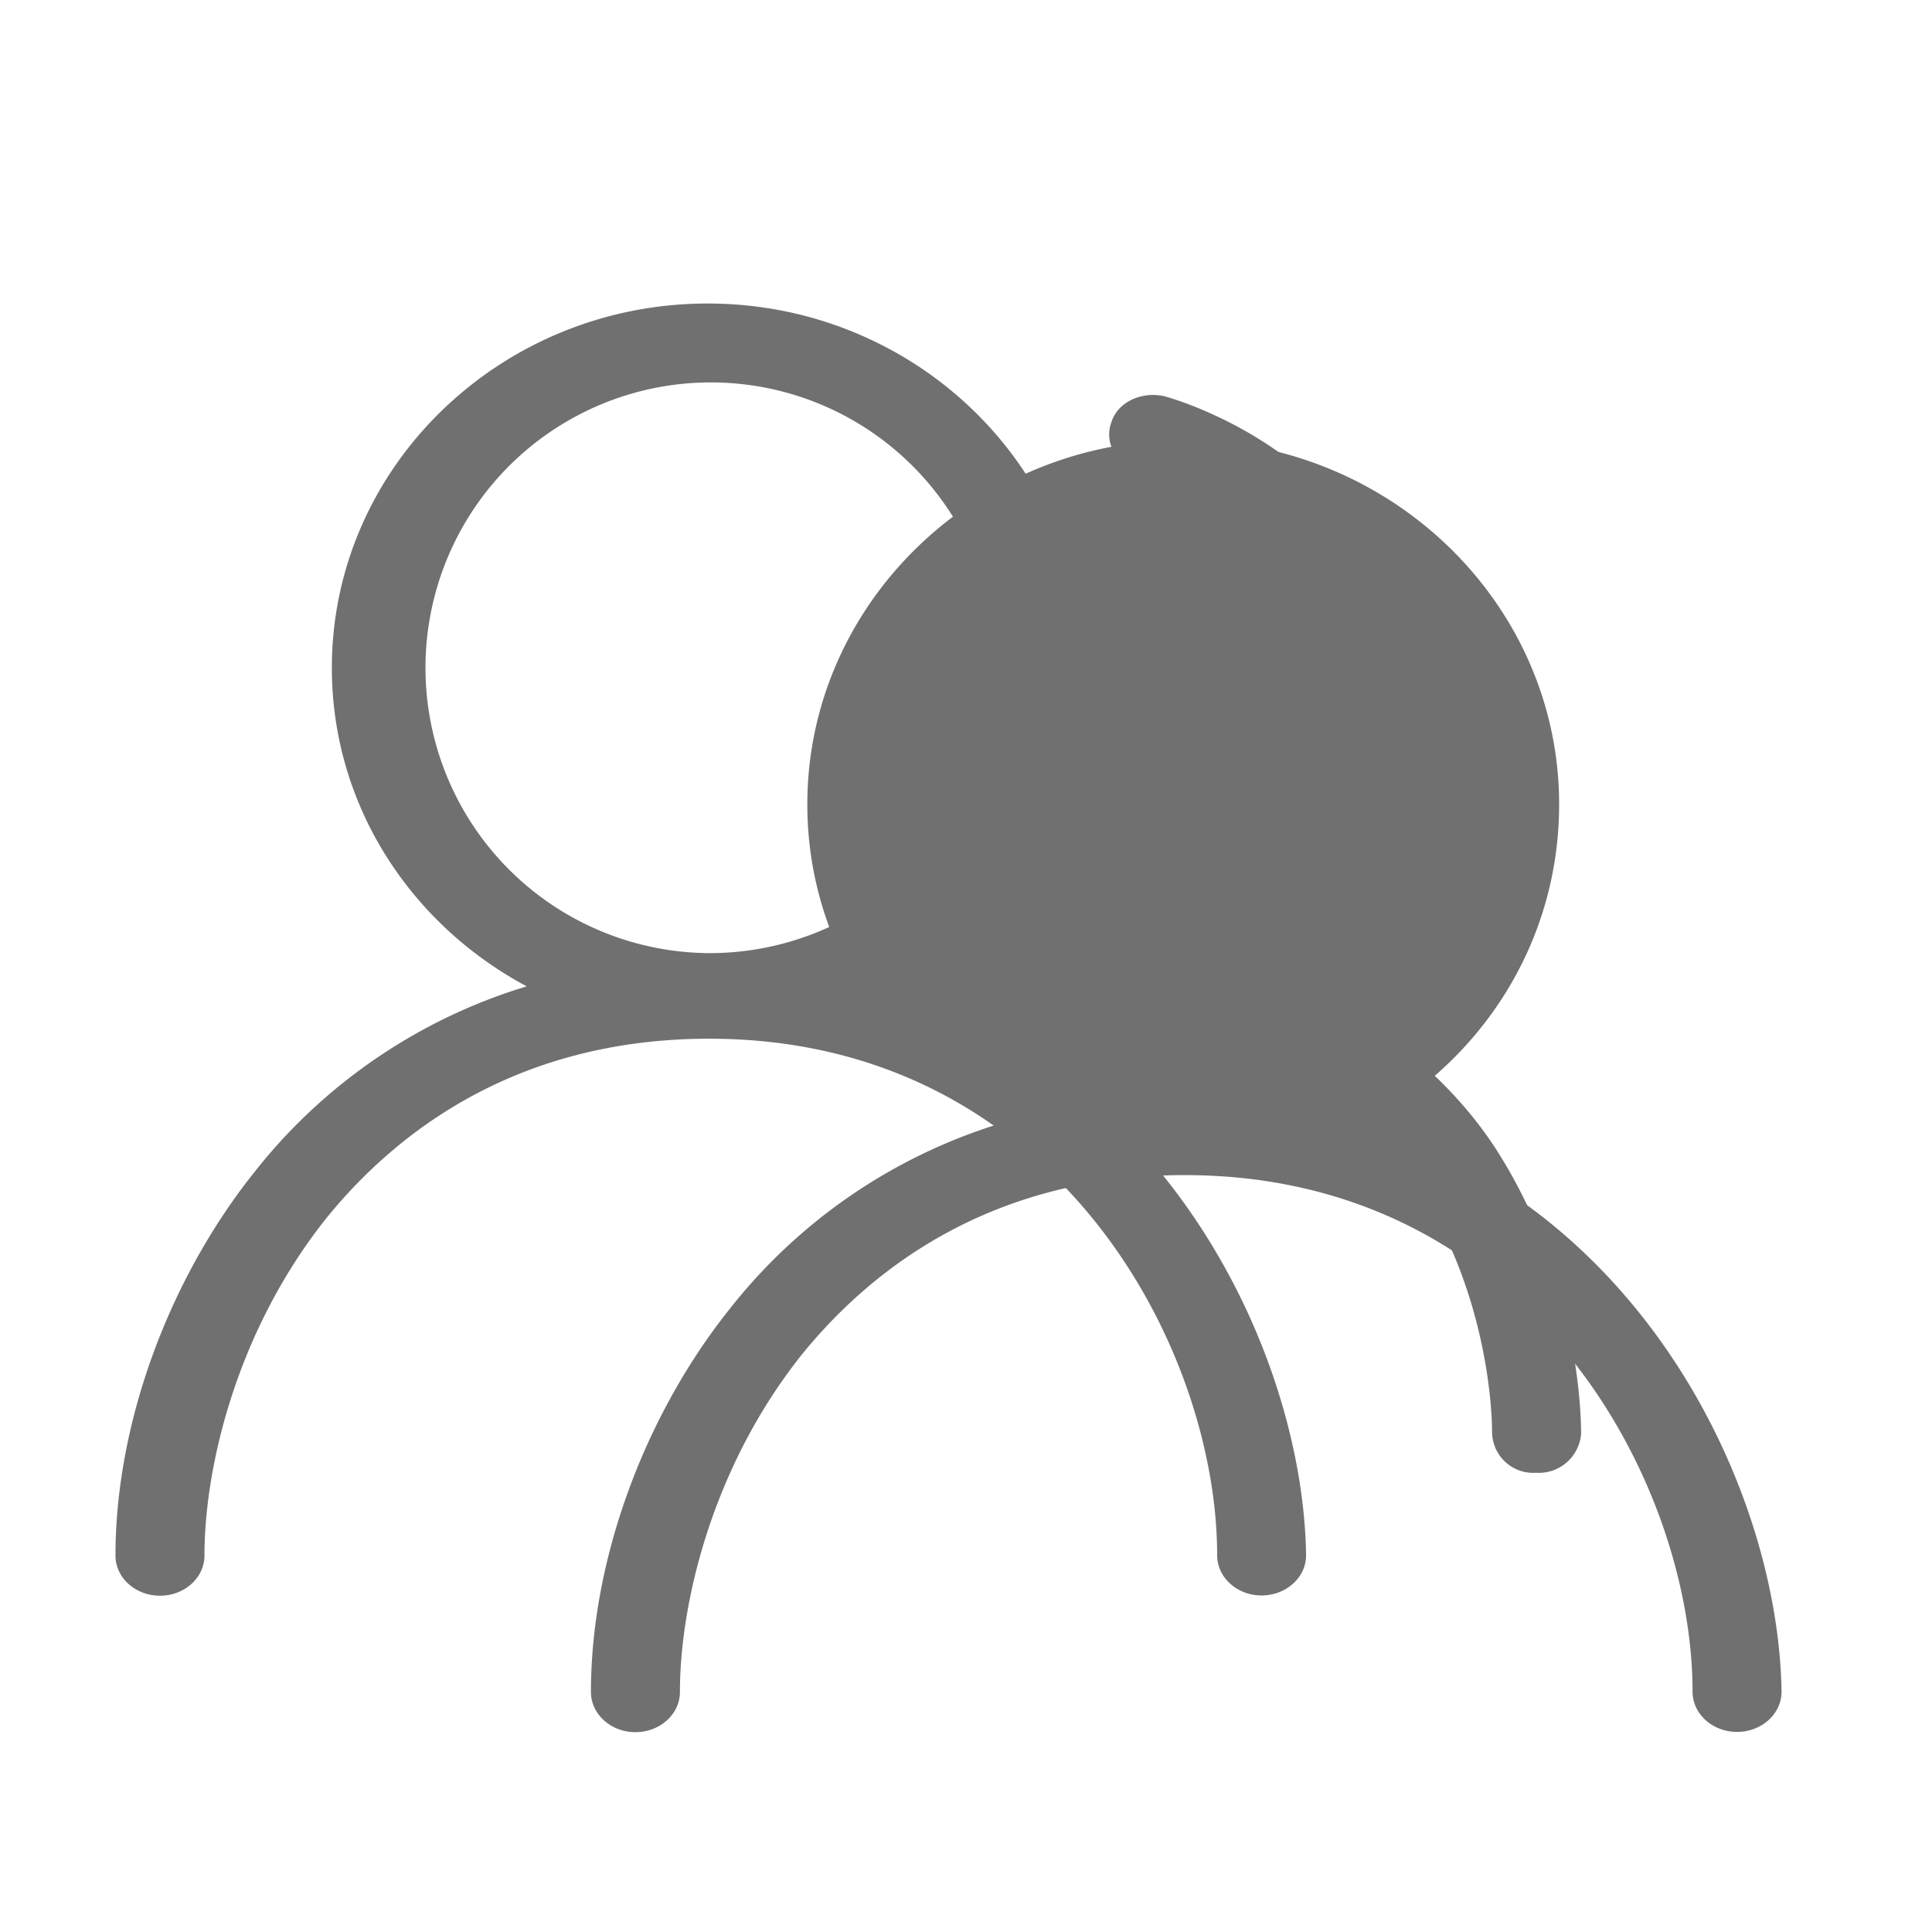 <?xml version="1.0" standalone="no"?><!DOCTYPE svg PUBLIC "-//W3C//DTD SVG 1.1//EN"
        "http://www.w3.org/Graphics/SVG/1.1/DTD/svg11.dtd">
<svg t="1575777750259" class="icon" viewBox="0 0 1024 1024" version="1.1" xmlns="http://www.w3.org/2000/svg" p-id="4843"
     width="128" height="128" xmlns:xlink="http://www.w3.org/1999/xlink">
    <defs>
        <style type="text/css"></style>
    </defs>
    <path d="M723.081 595.9c61.986-33.041 103.287-96.154 103.287-169.574 0-106.428-89.463-193.058-199.236-193.058s-199.236 86.63-199.236 193.058c0 72.67 41.472 135.817 103.253 168.858a290.714 290.714 0 0 0-144.725 98.987c-45.568 57.276-73.216 133.598-73.216 202.615 0 11.742 10.581 21.299 23.586 21.299s23.586-9.557 23.586-21.299c0-46.967 17.067-118.921 64.239-178.381 34.987-43.315 98.406-95.573 203.332-95.573 183.774 0 269.141 163.84 269.141 273.818 0 11.742 10.581 21.299 23.586 21.299s23.586-9.557 23.586-21.299c-1.638-105.813-72.363-255.454-221.184-300.988z"
          fill="#707070" p-id="4844"></path>
    <path d="M471.04 523.503c61.815-33.041 103.287-96.154 103.287-169.574 0-106.428-89.463-193.058-199.236-193.058s-199.202 86.63-199.202 193.058c0 72.67 41.472 135.817 103.287 168.858a290.816 290.816 0 0 0-144.759 98.987C88.747 679.253 61.201 755.473 61.201 824.491c0 11.742 10.581 21.265 23.586 21.265s23.586-9.523 23.586-21.265c0-46.967 17.067-118.921 64.239-178.381 34.987-43.315 98.406-95.573 203.332-95.573 183.774 0 269.175 163.84 269.175 273.818 0 11.742 10.581 21.265 23.552 21.265s23.586-9.523 23.586-21.265c-1.604-105.813-72.363-255.454-221.184-300.988zM375.125 505.173a151.245 151.245 0 1 1 152.883-151.211A151.859 151.859 0 0 1 375.125 505.173z m0 0"
          fill="#707070" p-id="4845"></path>
    <path d="M793.122 609.382c-34.133-52.838-89.463-83.695-129.297-99.84 39.834-27.136 91.887-77.79 83.763-152.678-11.401-113.801-125.235-145.34-130.116-146.773-12.22-2.935-25.225 2.935-28.467 13.926-4.062 11.025 3.243 22.767 15.428 26.419 3.413 0.751 88.747 24.986 96.768 110.114 9.762 88.098-95.13 132.881-100.011 135.1a21.572 21.572 0 0 0-13.653 21.299 21.879 21.879 0 0 0 17.886 18.33c0.819 0 100.83 23.484 147.183 95.573 39.049 60.928 38.229 127.727 38.229 128.478a21.811 21.811 0 0 0 22.767 21.299h0.819a22.528 22.528 0 0 0 23.586-20.48c0-2.935 0.819-79.258-44.715-150.494z m0 0"
          fill="#707070" p-id="4846"></path>
</svg>